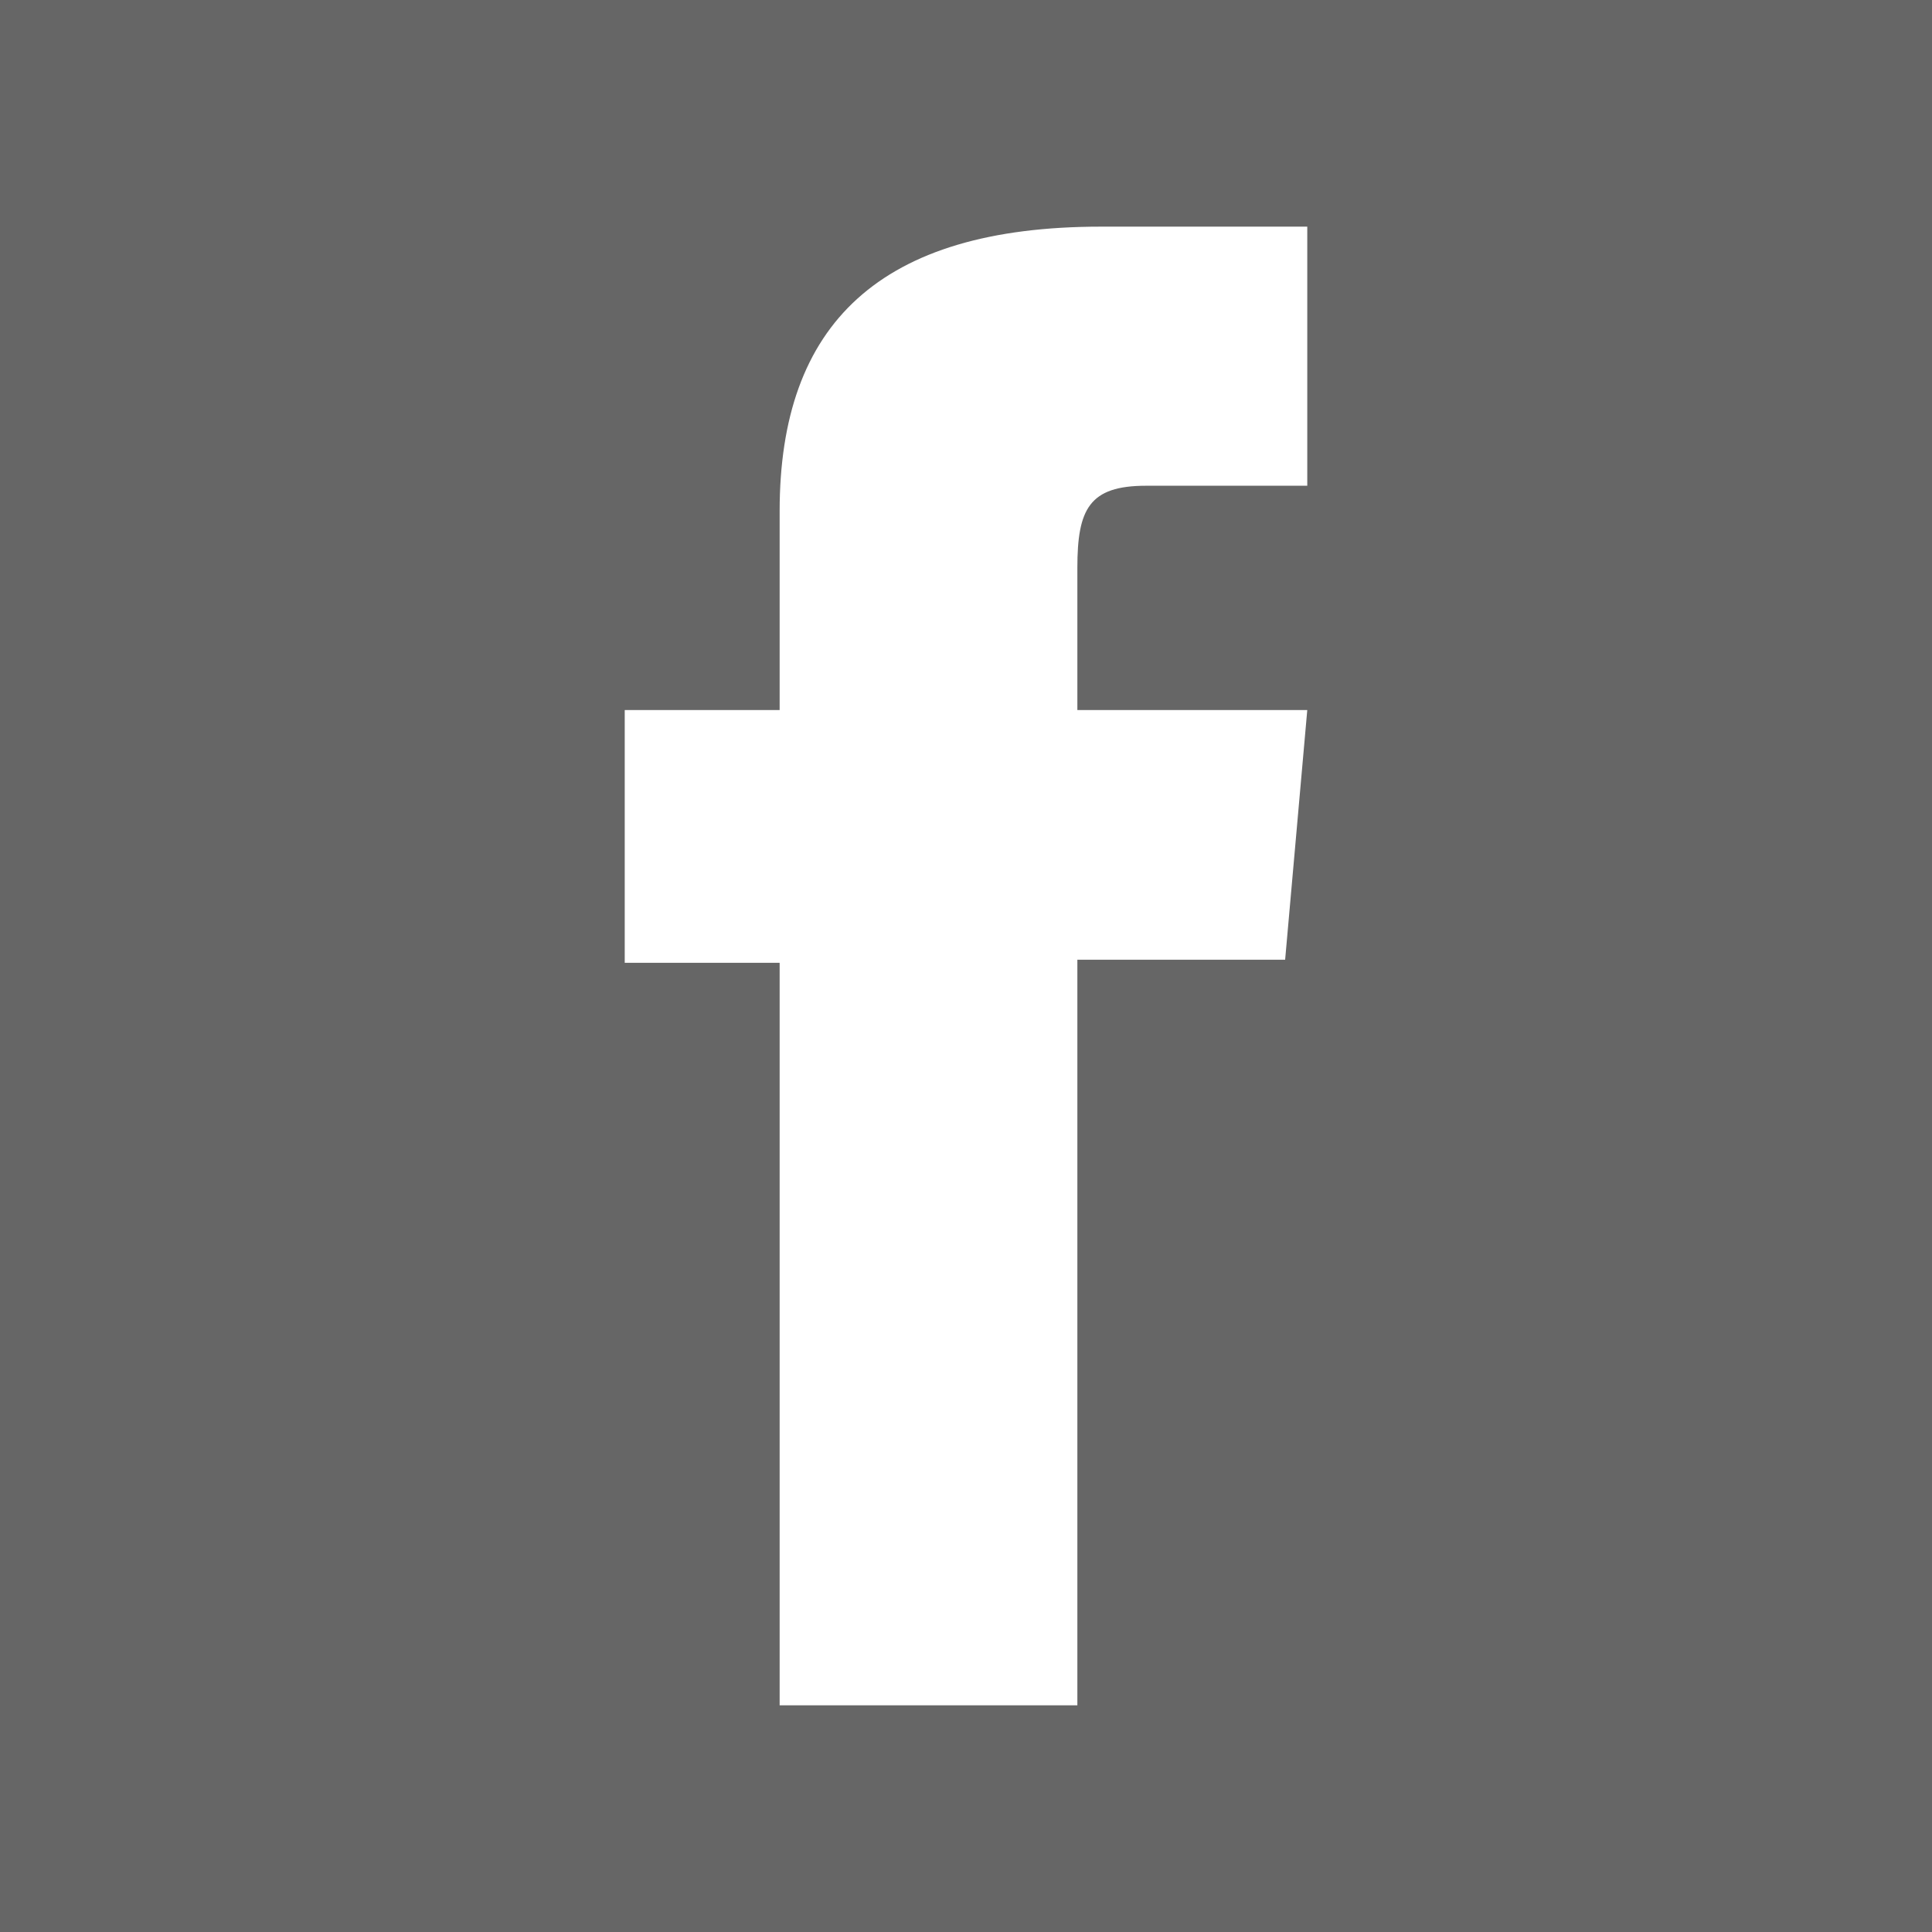 <svg xmlns="http://www.w3.org/2000/svg" width="41.369" height="41.369" viewBox="0 0 41.369 41.369"><defs><style>.a{fill:#666;}.b{fill:#fff;}</style></defs><g transform="translate(-2885.799 -5256.301)"><rect class="a" width="41.369" height="41.369" transform="translate(2885.799 5256.301)"/><path class="b" d="M2902.493,5292.816h6.375v-15.965h4.449l.474-5.346h-4.923v-3.045c0-1.26.254-1.758,1.472-1.758h3.451v-5.548h-4.415c-4.744,0-6.883,2.089-6.883,6.089v4.262h-3.317v5.412h3.317Z"/></g></svg>
